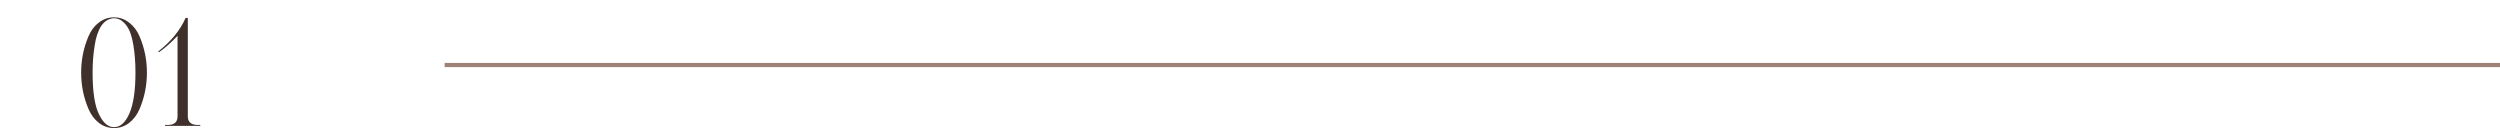 <?xml version="1.0" encoding="UTF-8"?> <svg xmlns="http://www.w3.org/2000/svg" width="596" height="31" viewBox="0 0 596 31" fill="none"> <line x1="106" y1="15.5" x2="596" y2="15.5" stroke="#9E8275"></line> <path d="M35.025 17.295C35.025 20.352 34.441 23.245 33.275 25.975C32.691 27.352 31.863 28.46 30.79 29.3C29.716 30.117 28.515 30.525 27.185 30.525C25.855 30.525 24.653 30.117 23.58 29.3C22.506 28.46 21.678 27.352 21.095 25.975C19.928 23.245 19.345 20.352 19.345 17.295C19.345 14.262 19.928 11.38 21.095 8.65C21.678 7.273 22.506 6.177 23.58 5.36C24.653 4.543 25.855 4.135 27.185 4.135C28.515 4.135 29.716 4.555 30.79 5.395C31.863 6.212 32.691 7.308 33.275 8.685C34.441 11.415 35.025 14.285 35.025 17.295ZM32.295 17.295C32.295 14.938 32.131 12.78 31.805 10.82C31.595 9.56 31.315 8.475 30.965 7.565C30.591 6.632 30.066 5.862 29.39 5.255C28.736 4.648 28.001 4.345 27.185 4.345C25.901 4.415 24.875 5.045 24.105 6.235C23.358 7.402 22.845 8.953 22.565 10.89C22.238 12.85 22.075 14.985 22.075 17.295C22.075 21.868 22.576 25.17 23.58 27.2C24.56 29.277 25.761 30.315 27.185 30.315C28.678 30.315 29.903 29.218 30.86 27.025C31.816 24.808 32.295 21.565 32.295 17.295ZM47.75 29.79V30H39.35V29.79H40.015C41.555 29.79 42.325 29.102 42.325 27.725V8.545C40.739 10.202 39.257 11.508 37.88 12.465L37.74 12.255C40.797 9.852 42.967 7.192 44.25 4.275H44.775V27.725C44.775 29.102 45.569 29.79 47.155 29.79H47.75Z" fill="#3F302B"></path> </svg> 